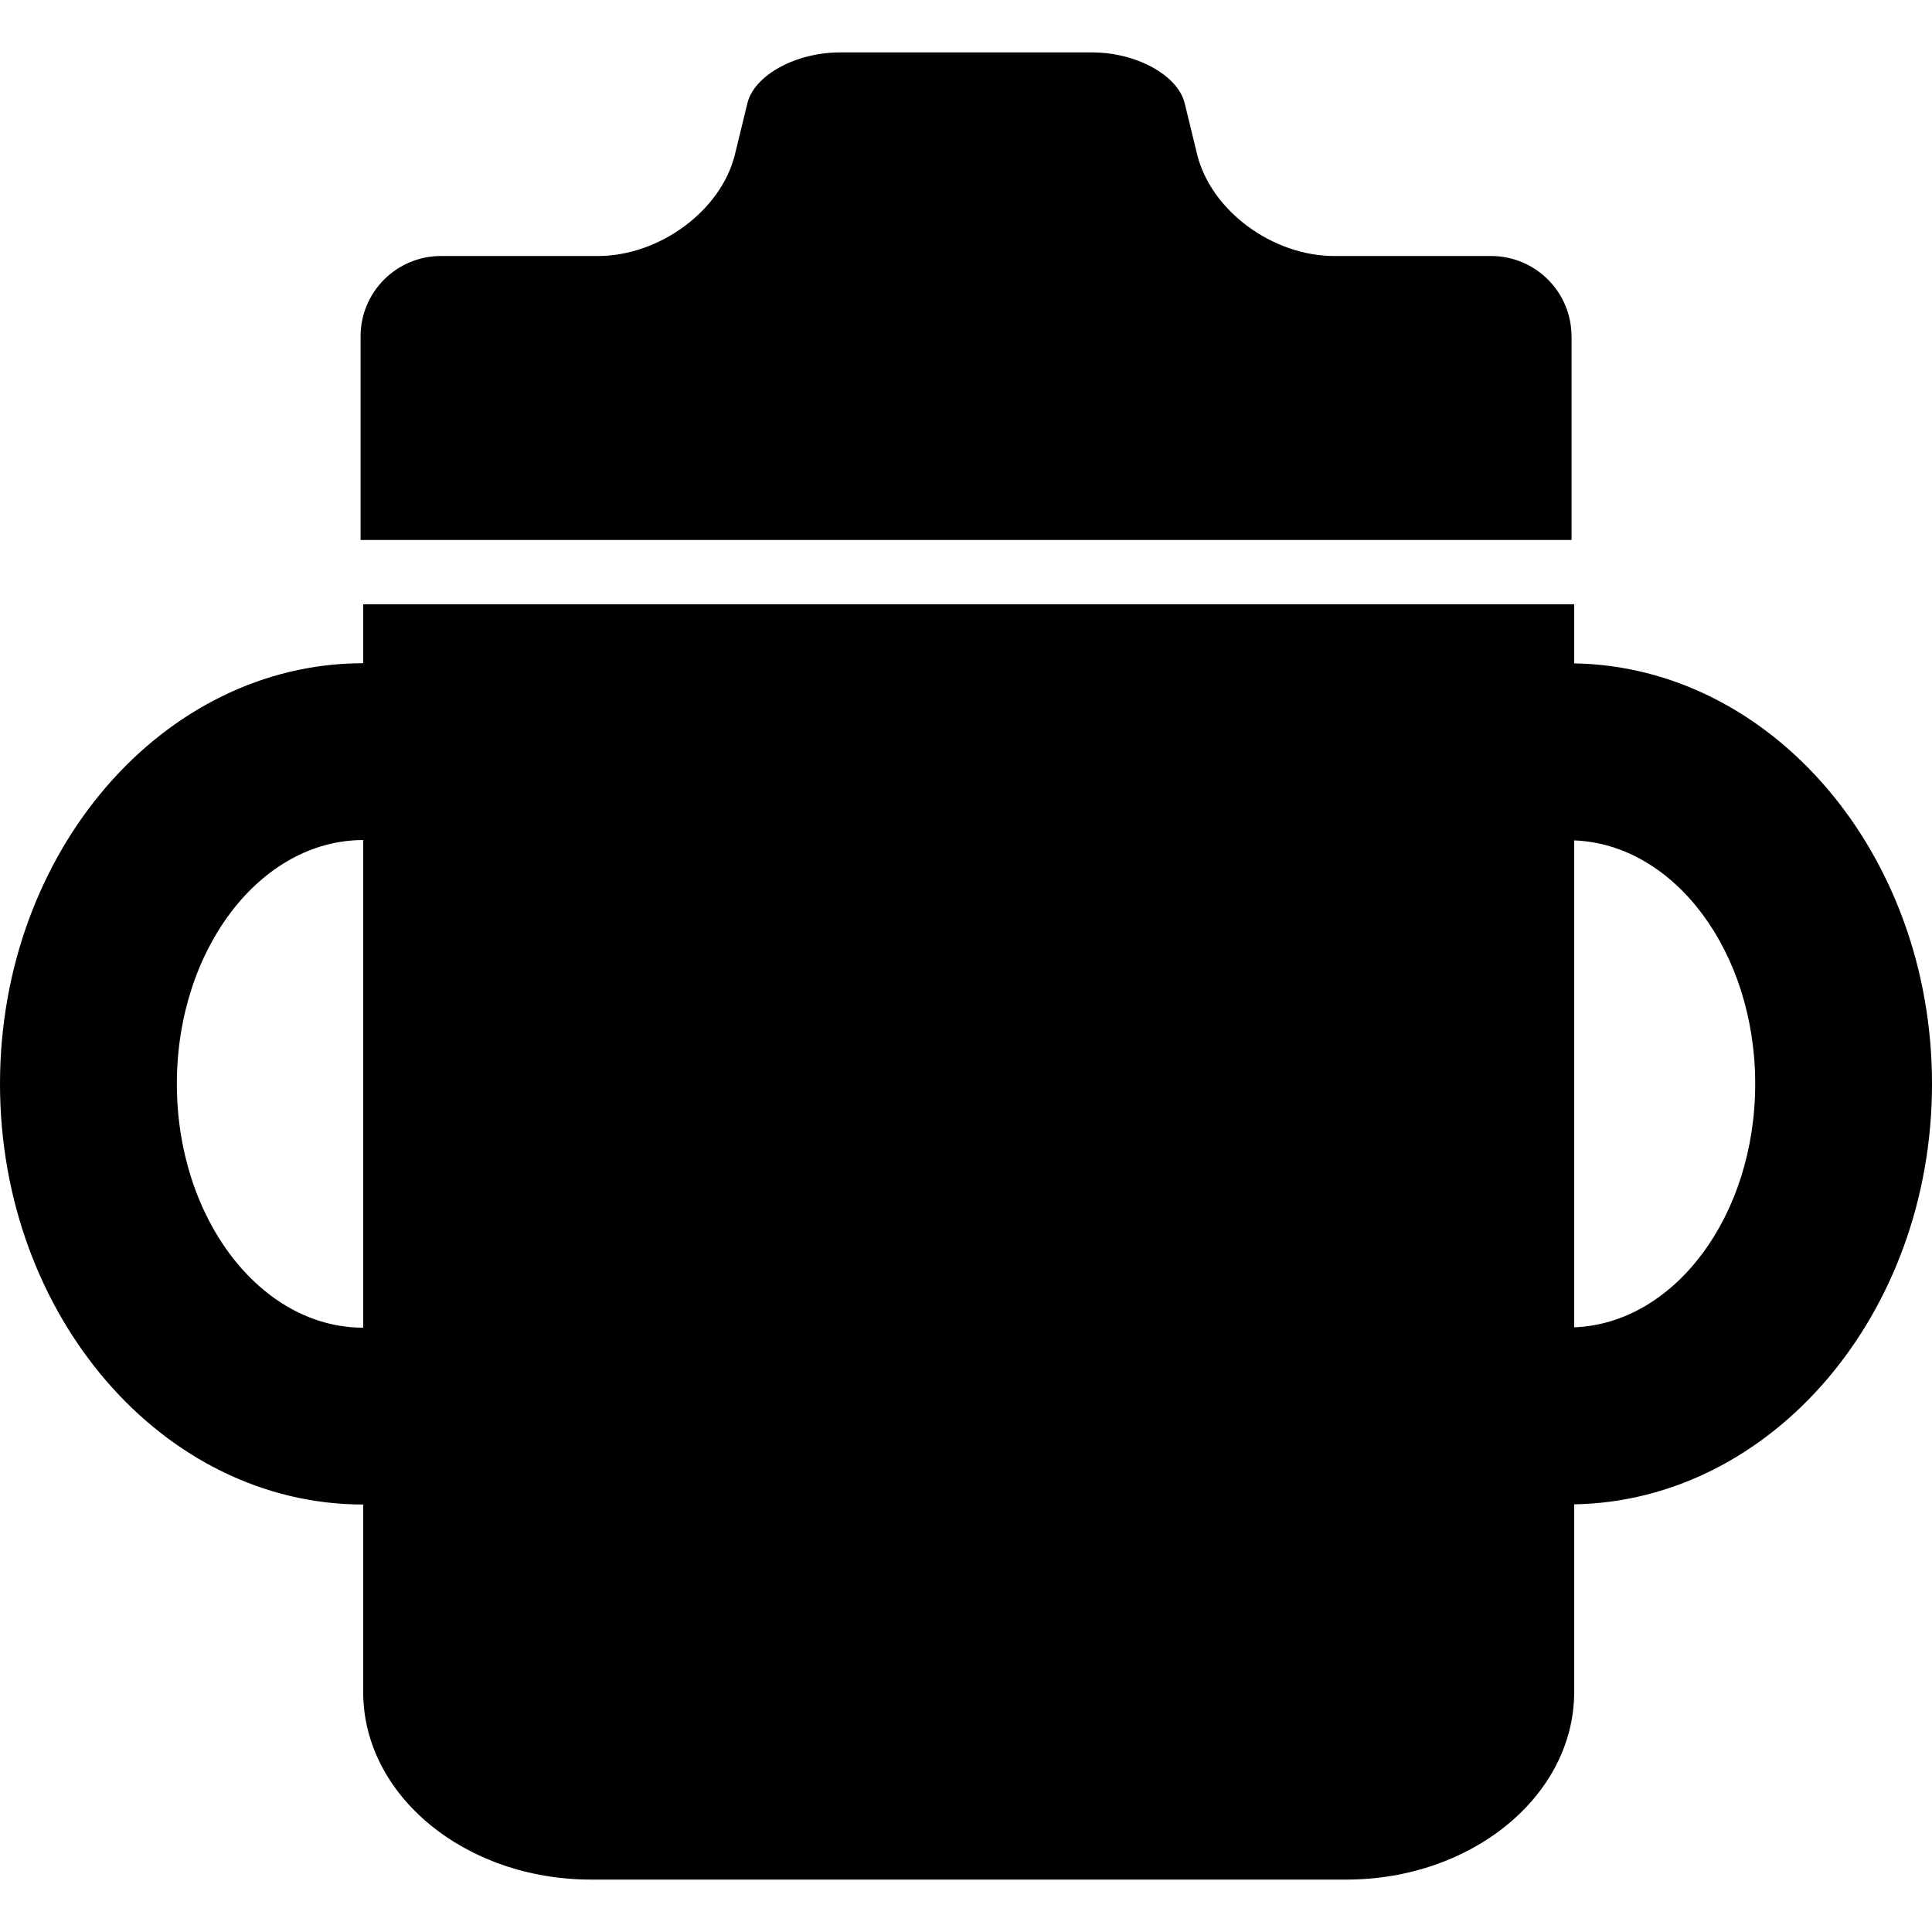 <?xml version="1.0" encoding="iso-8859-1"?>
<!-- Generator: Adobe Illustrator 16.0.0, SVG Export Plug-In . SVG Version: 6.00 Build 0)  -->
<!DOCTYPE svg PUBLIC "-//W3C//DTD SVG 1.1//EN" "http://www.w3.org/Graphics/SVG/1.1/DTD/svg11.dtd">
<svg version="1.1" id="Capa_1" xmlns="http://www.w3.org/2000/svg" xmlns:xlink="http://www.w3.org/1999/xlink" x="0px" y="0px"
	 width="317.002px" height="317.001px" viewBox="0 0 317.002 317.001" style="enable-background:new 0 0 317.002 317.001;"
	 xml:space="preserve">
<g>
	<g>
		<path d="M59.592,246.861c0,0,0,13.773,0,30.769c0,17.001,16.754,30.774,37.412,30.774h123.875
			c20.654,0,37.412-13.779,37.412-30.787v-30.786c32.455-0.548,58.712-31.286,58.712-68.99c0-37.716-26.257-68.448-58.712-68.996
			v-9.697H59.592v9.673C26.731,108.82,0,139.777,0,177.84S26.731,246.861,59.592,246.861z M258.29,137.893
			c16.453,0.618,29.703,18.277,29.703,39.948s-13.25,39.33-29.703,39.944V137.893z M59.592,137.837v80.009
			c-16.861,0-30.574-17.938-30.574-40.006C29.012,155.783,42.73,137.837,59.592,137.837z"/>
		<path d="M257.852,55.196c0-7.283-5.906-13.189-13.189-13.189h-25.721c-10.193,0-20.276-7.48-22.523-16.702
			c0,0-0.907-3.742-2.034-8.357c-1.12-4.612-7.934-8.349-15.217-8.349h-41.324c-7.289,0-14.096,3.742-15.214,8.349
			c-0.6,2.463-1.291,5.312-2.034,8.357c-2.244,9.222-12.331,16.702-22.527,16.702h-25.72c-7.283,0-13.187,5.907-13.187,13.189
			v33.408h198.701V55.196H257.852z"/>
	</g>
</g>
<g>
</g>
<g>
</g>
<g>
</g>
<g>
</g>
<g>
</g>
<g>
</g>
<g>
</g>
<g>
</g>
<g>
</g>
<g>
</g>
<g>
</g>
<g>
</g>
<g>
</g>
<g>
</g>
<g>
</g>
</svg>
